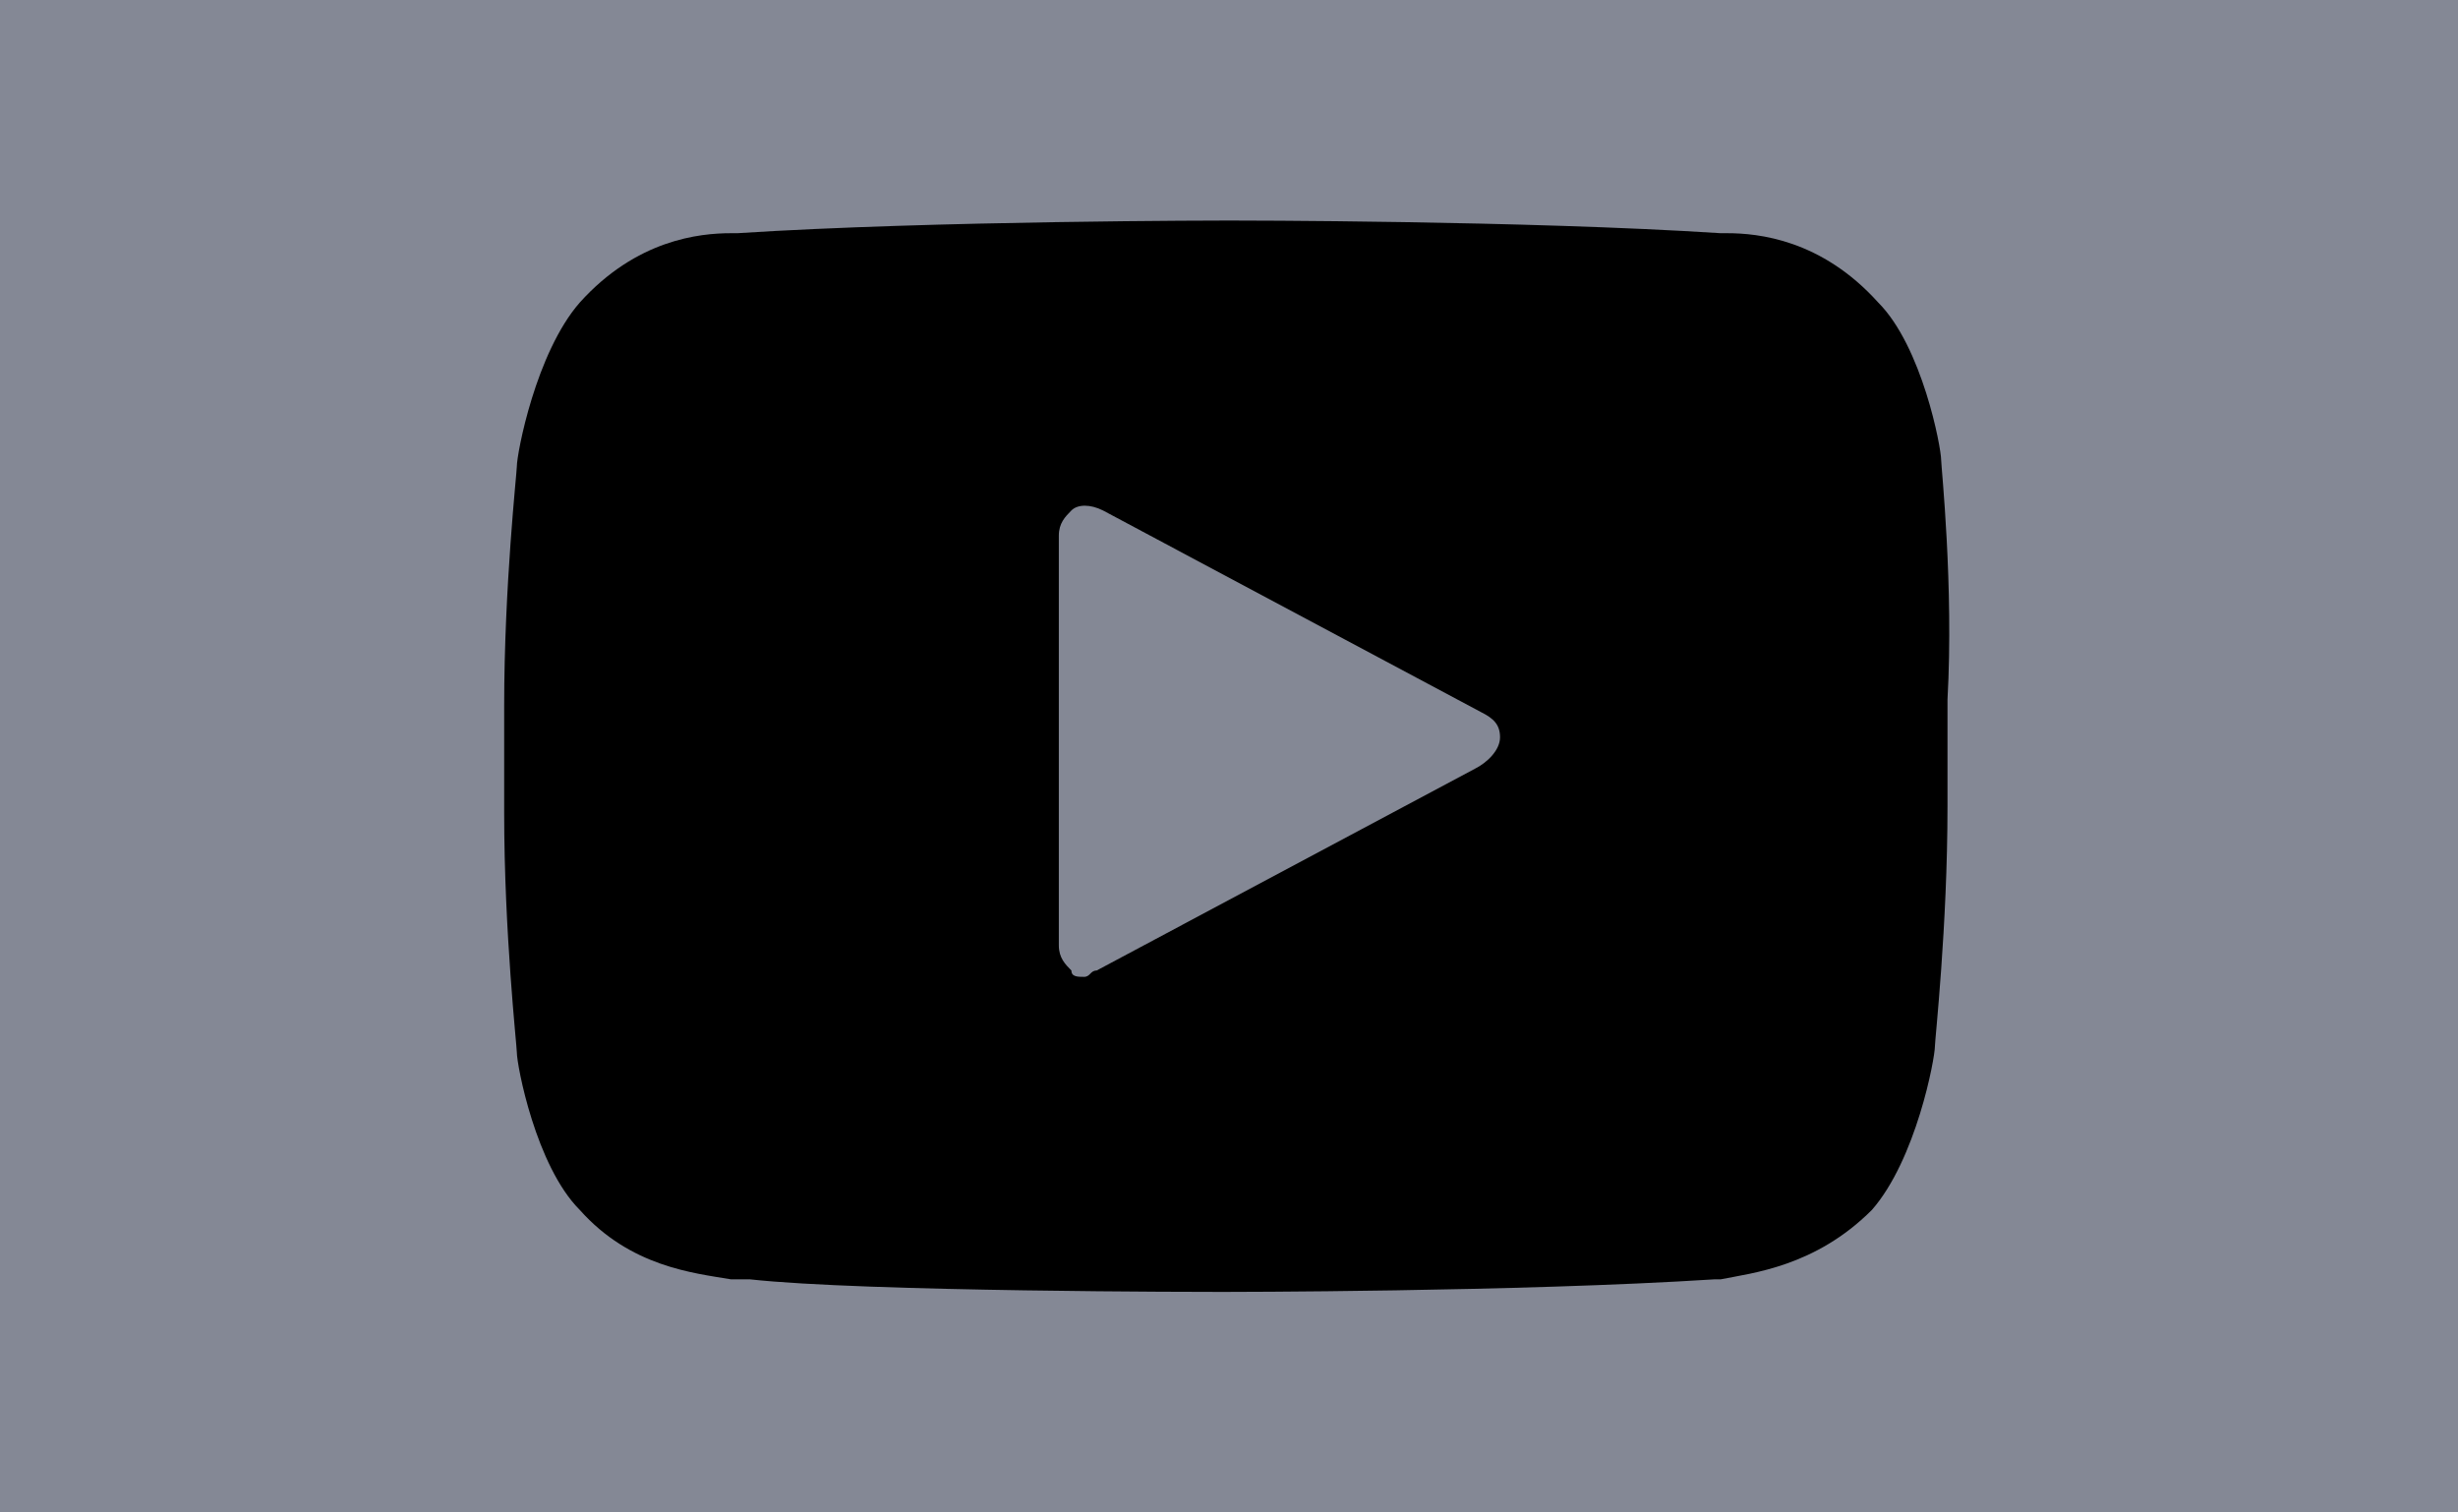 <svg width="26" height="16" viewBox="0 0 26 16" fill="none" xmlns="http://www.w3.org/2000/svg">
<rect width="26" height="16" fill="#848895"/>
<path d="M20.533 4.867C20.533 4.734 20.333 3.667 19.867 3.2C19.267 2.534 18.6 2.467 18.267 2.467H18.2C16.133 2.333 13.067 2.333 13 2.333C13 2.333 9.867 2.333 7.8 2.467H7.733C7.4 2.467 6.733 2.534 6.133 3.2C5.667 3.733 5.467 4.8 5.467 4.934C5.467 5 5.333 6.2 5.333 7.467V8.6C5.333 9.867 5.467 11.067 5.467 11.133C5.467 11.267 5.667 12.334 6.133 12.8C6.667 13.4 7.333 13.467 7.733 13.534H7.933C9.133 13.667 12.8 13.667 12.933 13.667C12.933 13.667 16.067 13.667 18.133 13.534H18.2C18.533 13.467 19.2 13.4 19.8 12.8C20.267 12.267 20.467 11.2 20.467 11.067C20.467 11 20.6 9.8 20.6 8.534V7.4C20.667 6.2 20.533 4.934 20.533 4.867ZM15.6 8.133L11.6 10.267C11.533 10.267 11.533 10.334 11.467 10.334C11.4 10.334 11.333 10.334 11.333 10.267C11.267 10.2 11.2 10.133 11.2 10V5.667C11.2 5.534 11.267 5.467 11.333 5.4C11.4 5.333 11.533 5.333 11.667 5.4L15.667 7.534C15.8 7.6 15.867 7.667 15.867 7.8C15.867 7.934 15.733 8.067 15.6 8.133Z" fill="black"/>
</svg>
